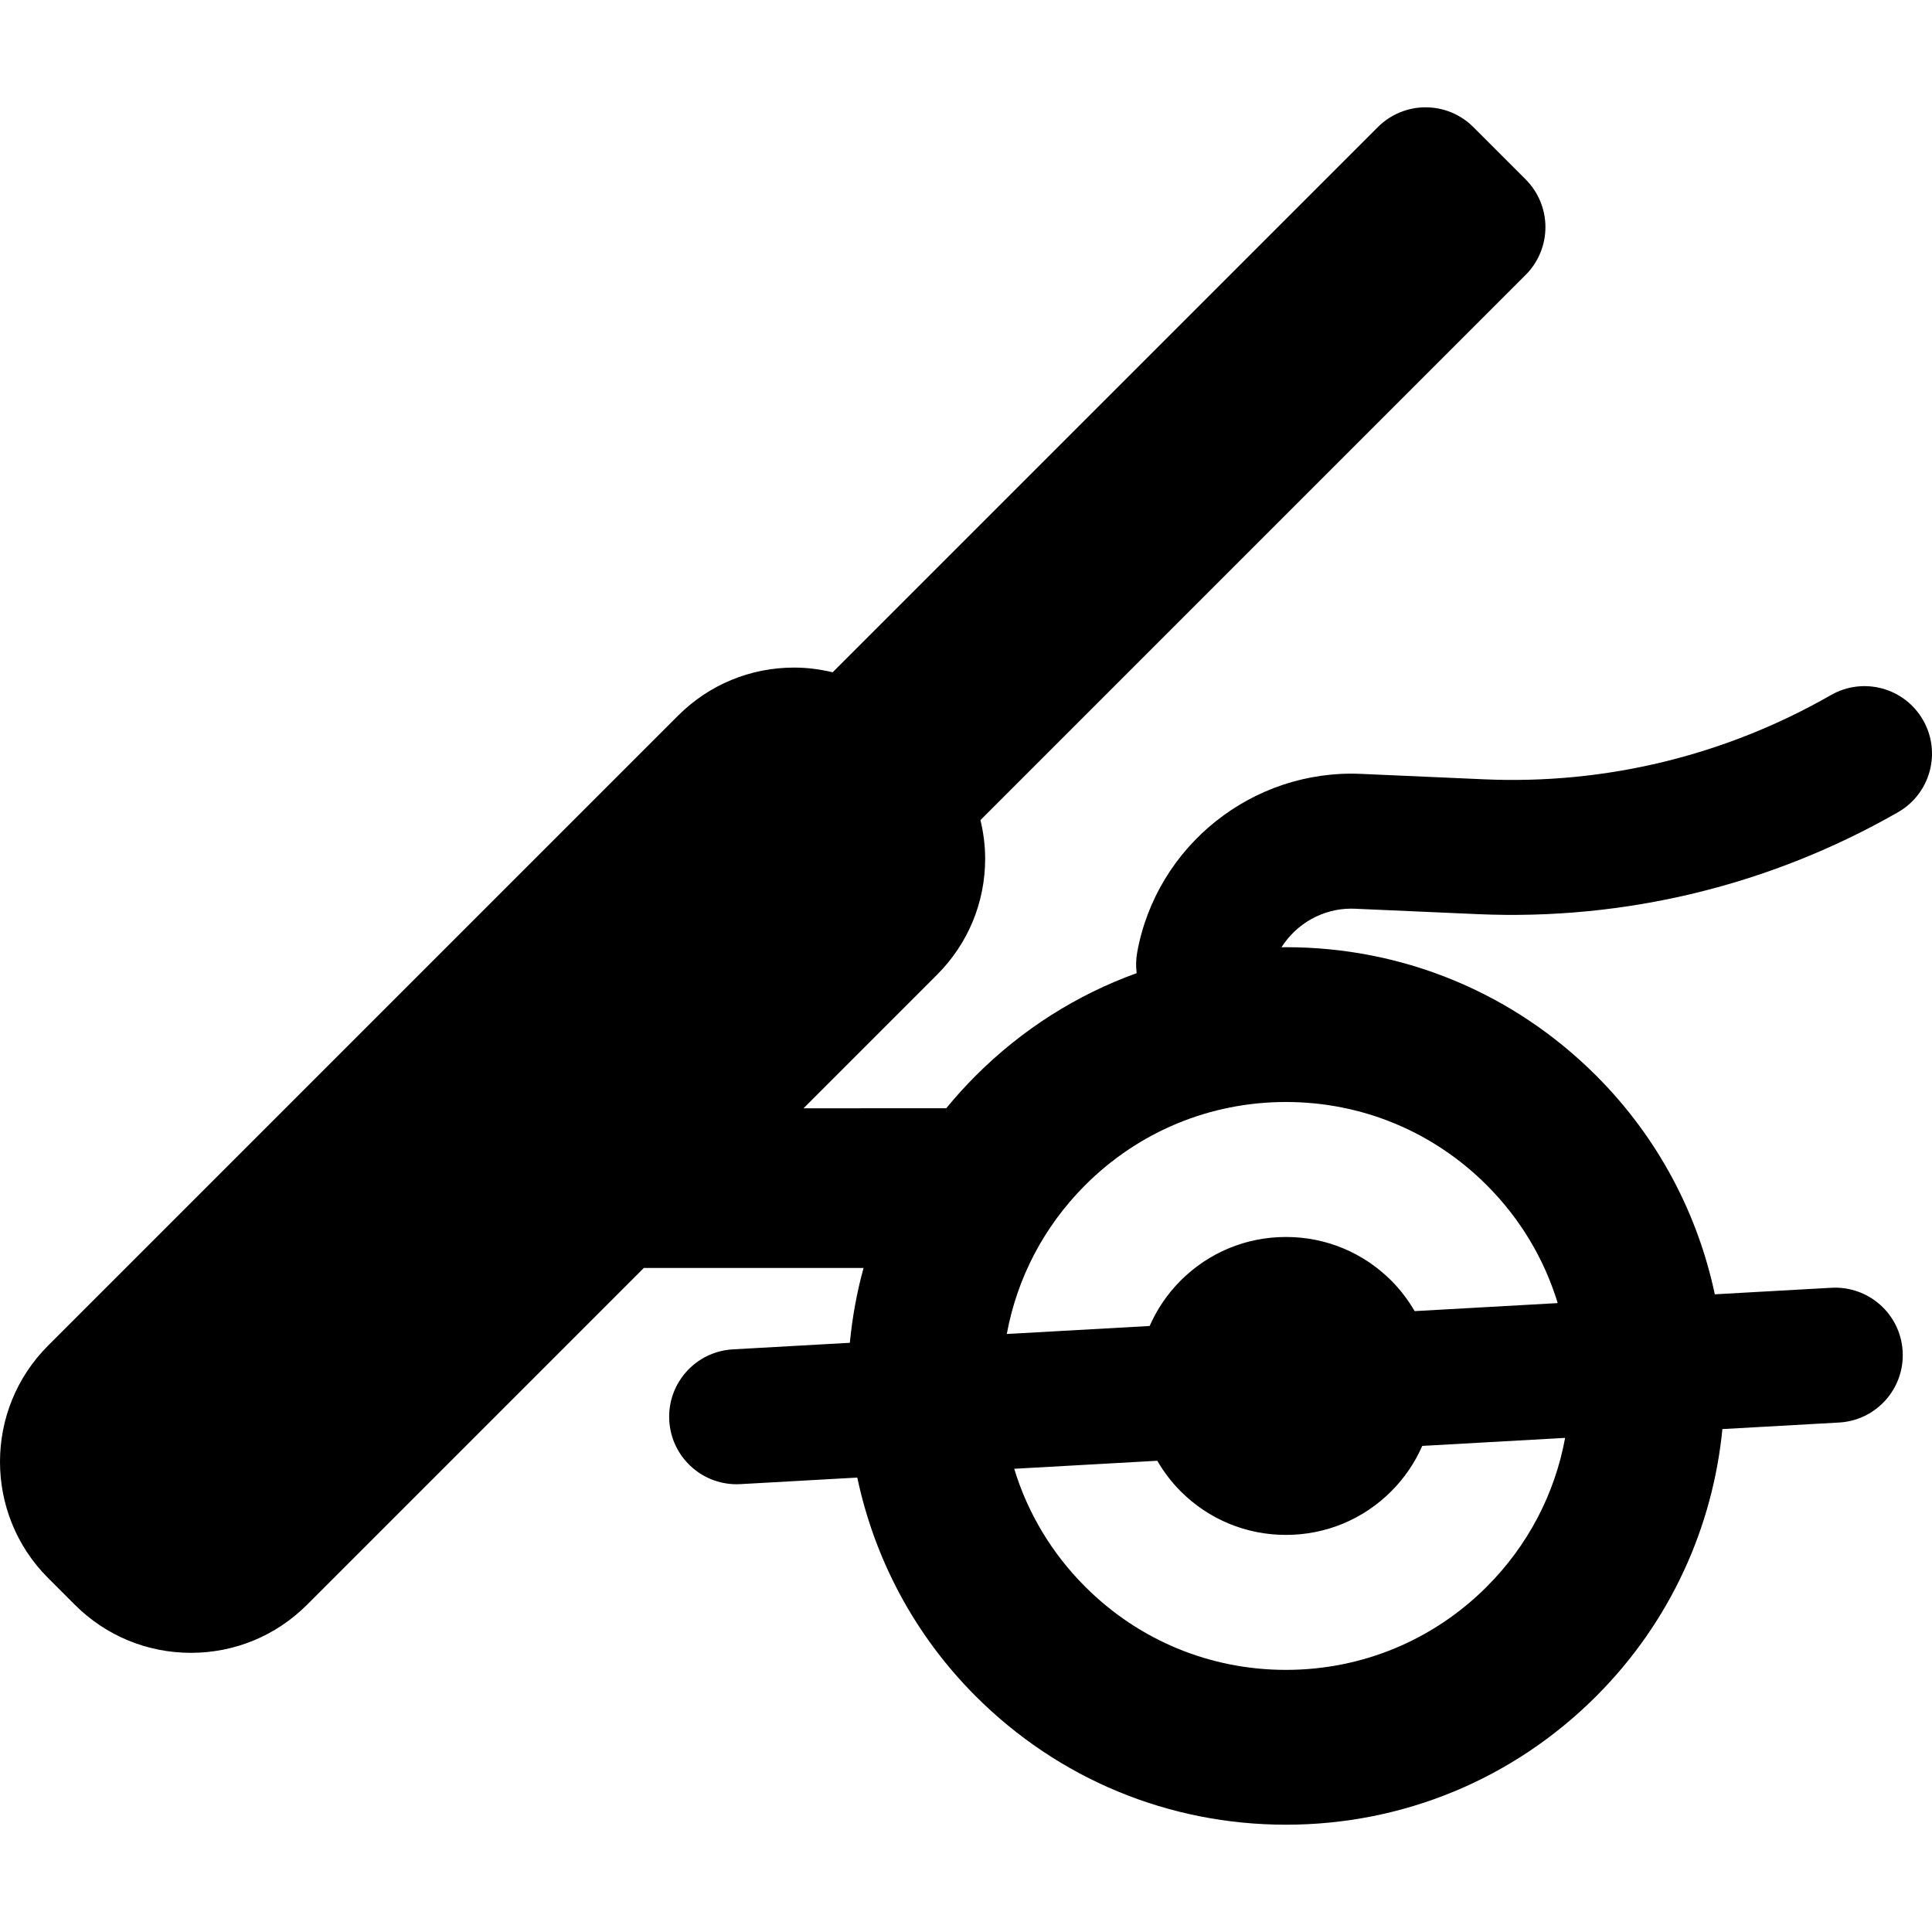 <?xml version="1.0" encoding="iso-8859-1"?>
<!-- Uploaded to: SVG Repo, www.svgrepo.com, Generator: SVG Repo Mixer Tools -->
<!DOCTYPE svg PUBLIC "-//W3C//DTD SVG 1.1//EN" "http://www.w3.org/Graphics/SVG/1.1/DTD/svg11.dtd">
<svg fill="#000000" height="800px" width="800px" version="1.1" id="Capa_1" xmlns="http://www.w3.org/2000/svg" xmlns:xlink="http://www.w3.org/1999/xlink" 
	 viewBox="0 0 214.692 214.692" xml:space="preserve">
<path d="M150.159,100.972c0.135,0,0.27,0.003,0.404,0.01l13.676,0.603c16.345,0.715,32.485-3.197,46.681-11.331
	c3.594-2.06,4.838-6.643,2.779-10.236c-2.06-3.596-6.643-4.835-10.236-2.779c-11.727,6.719-25.047,9.963-38.563,9.36l-13.675-0.603
	c-12.038-0.526-22.711,8.001-24.857,19.846c-0.141,0.78-0.154,1.554-0.058,2.3c-6.646,2.399-12.739,6.249-17.885,11.394
	c-1.163,1.163-2.253,2.373-3.274,3.62H89.289l14.84-14.841c3.447-3.446,5.346-8.029,5.346-12.904c0-1.462-0.191-2.891-0.523-4.278
	l60.587-60.587c1.406-1.407,2.196-3.314,2.196-5.304s-0.79-3.896-2.196-5.304l-5.817-5.817c-1.407-1.406-3.314-2.196-5.304-2.196
	s-3.896,0.79-5.304,2.196L92.528,74.707c-1.386-0.332-2.816-0.523-4.277-0.523c-4.875,0-9.458,1.898-12.905,5.345L5.336,149.537
	c-7.115,7.116-7.115,18.694,0,25.811l2.976,2.976c3.447,3.446,8.03,5.345,12.905,5.345s9.458-1.898,12.905-5.345l37.42-37.421h24.42
	c-0.757,2.729-1.25,5.513-1.526,8.315l-12.996,0.729c-4.136,0.232-7.3,3.772-7.068,7.908c0.224,3.993,3.531,7.08,7.481,7.08
	c0.142,0,0.284-0.004,0.427-0.012l12.986-0.728c1.885,8.908,6.254,17.389,13.159,24.295c9.209,9.208,21.453,14.279,34.477,14.279
	s25.268-5.071,34.478-14.28c8.287-8.288,12.958-18.841,14.02-29.684l12.964-0.727c4.136-0.232,7.3-3.772,7.068-7.908
	c-0.231-4.137-3.771-7.288-7.908-7.068l-12.967,0.727c-1.889-8.908-6.273-17.388-13.177-24.293
	c-9.209-9.208-21.453-14.279-34.477-14.279c-0.167,0-0.333,0.01-0.5,0.012C144.051,102.664,146.954,100.972,150.159,100.972z
	 M165.213,176.323c-5.96,5.959-13.884,9.241-22.312,9.241c-8.429,0-16.353-3.282-22.312-9.242
	c-3.721-3.721-6.398-8.208-7.884-13.105l15.896-0.891c0.712,1.22,1.57,2.365,2.596,3.39c3.126,3.127,7.282,4.849,11.704,4.849
	c4.421,0,8.578-1.722,11.704-4.849c1.476-1.476,2.627-3.187,3.443-5.042l15.874-0.89
	C172.777,166.013,169.788,171.748,165.213,176.323z M165.213,131.7c3.721,3.721,6.398,8.208,7.884,13.106l-15.896,0.891
	c-0.712-1.22-1.57-2.365-2.595-3.39c-3.127-3.127-7.284-4.849-11.705-4.849c-4.422,0-8.578,1.722-11.704,4.848
	c-1.476,1.476-2.627,3.188-3.443,5.043l-15.874,0.89c1.146-6.23,4.135-11.964,8.711-16.539c5.958-5.959,13.882-9.241,22.311-9.241
	C151.33,122.459,159.253,125.741,165.213,131.7z"/>
</svg>
